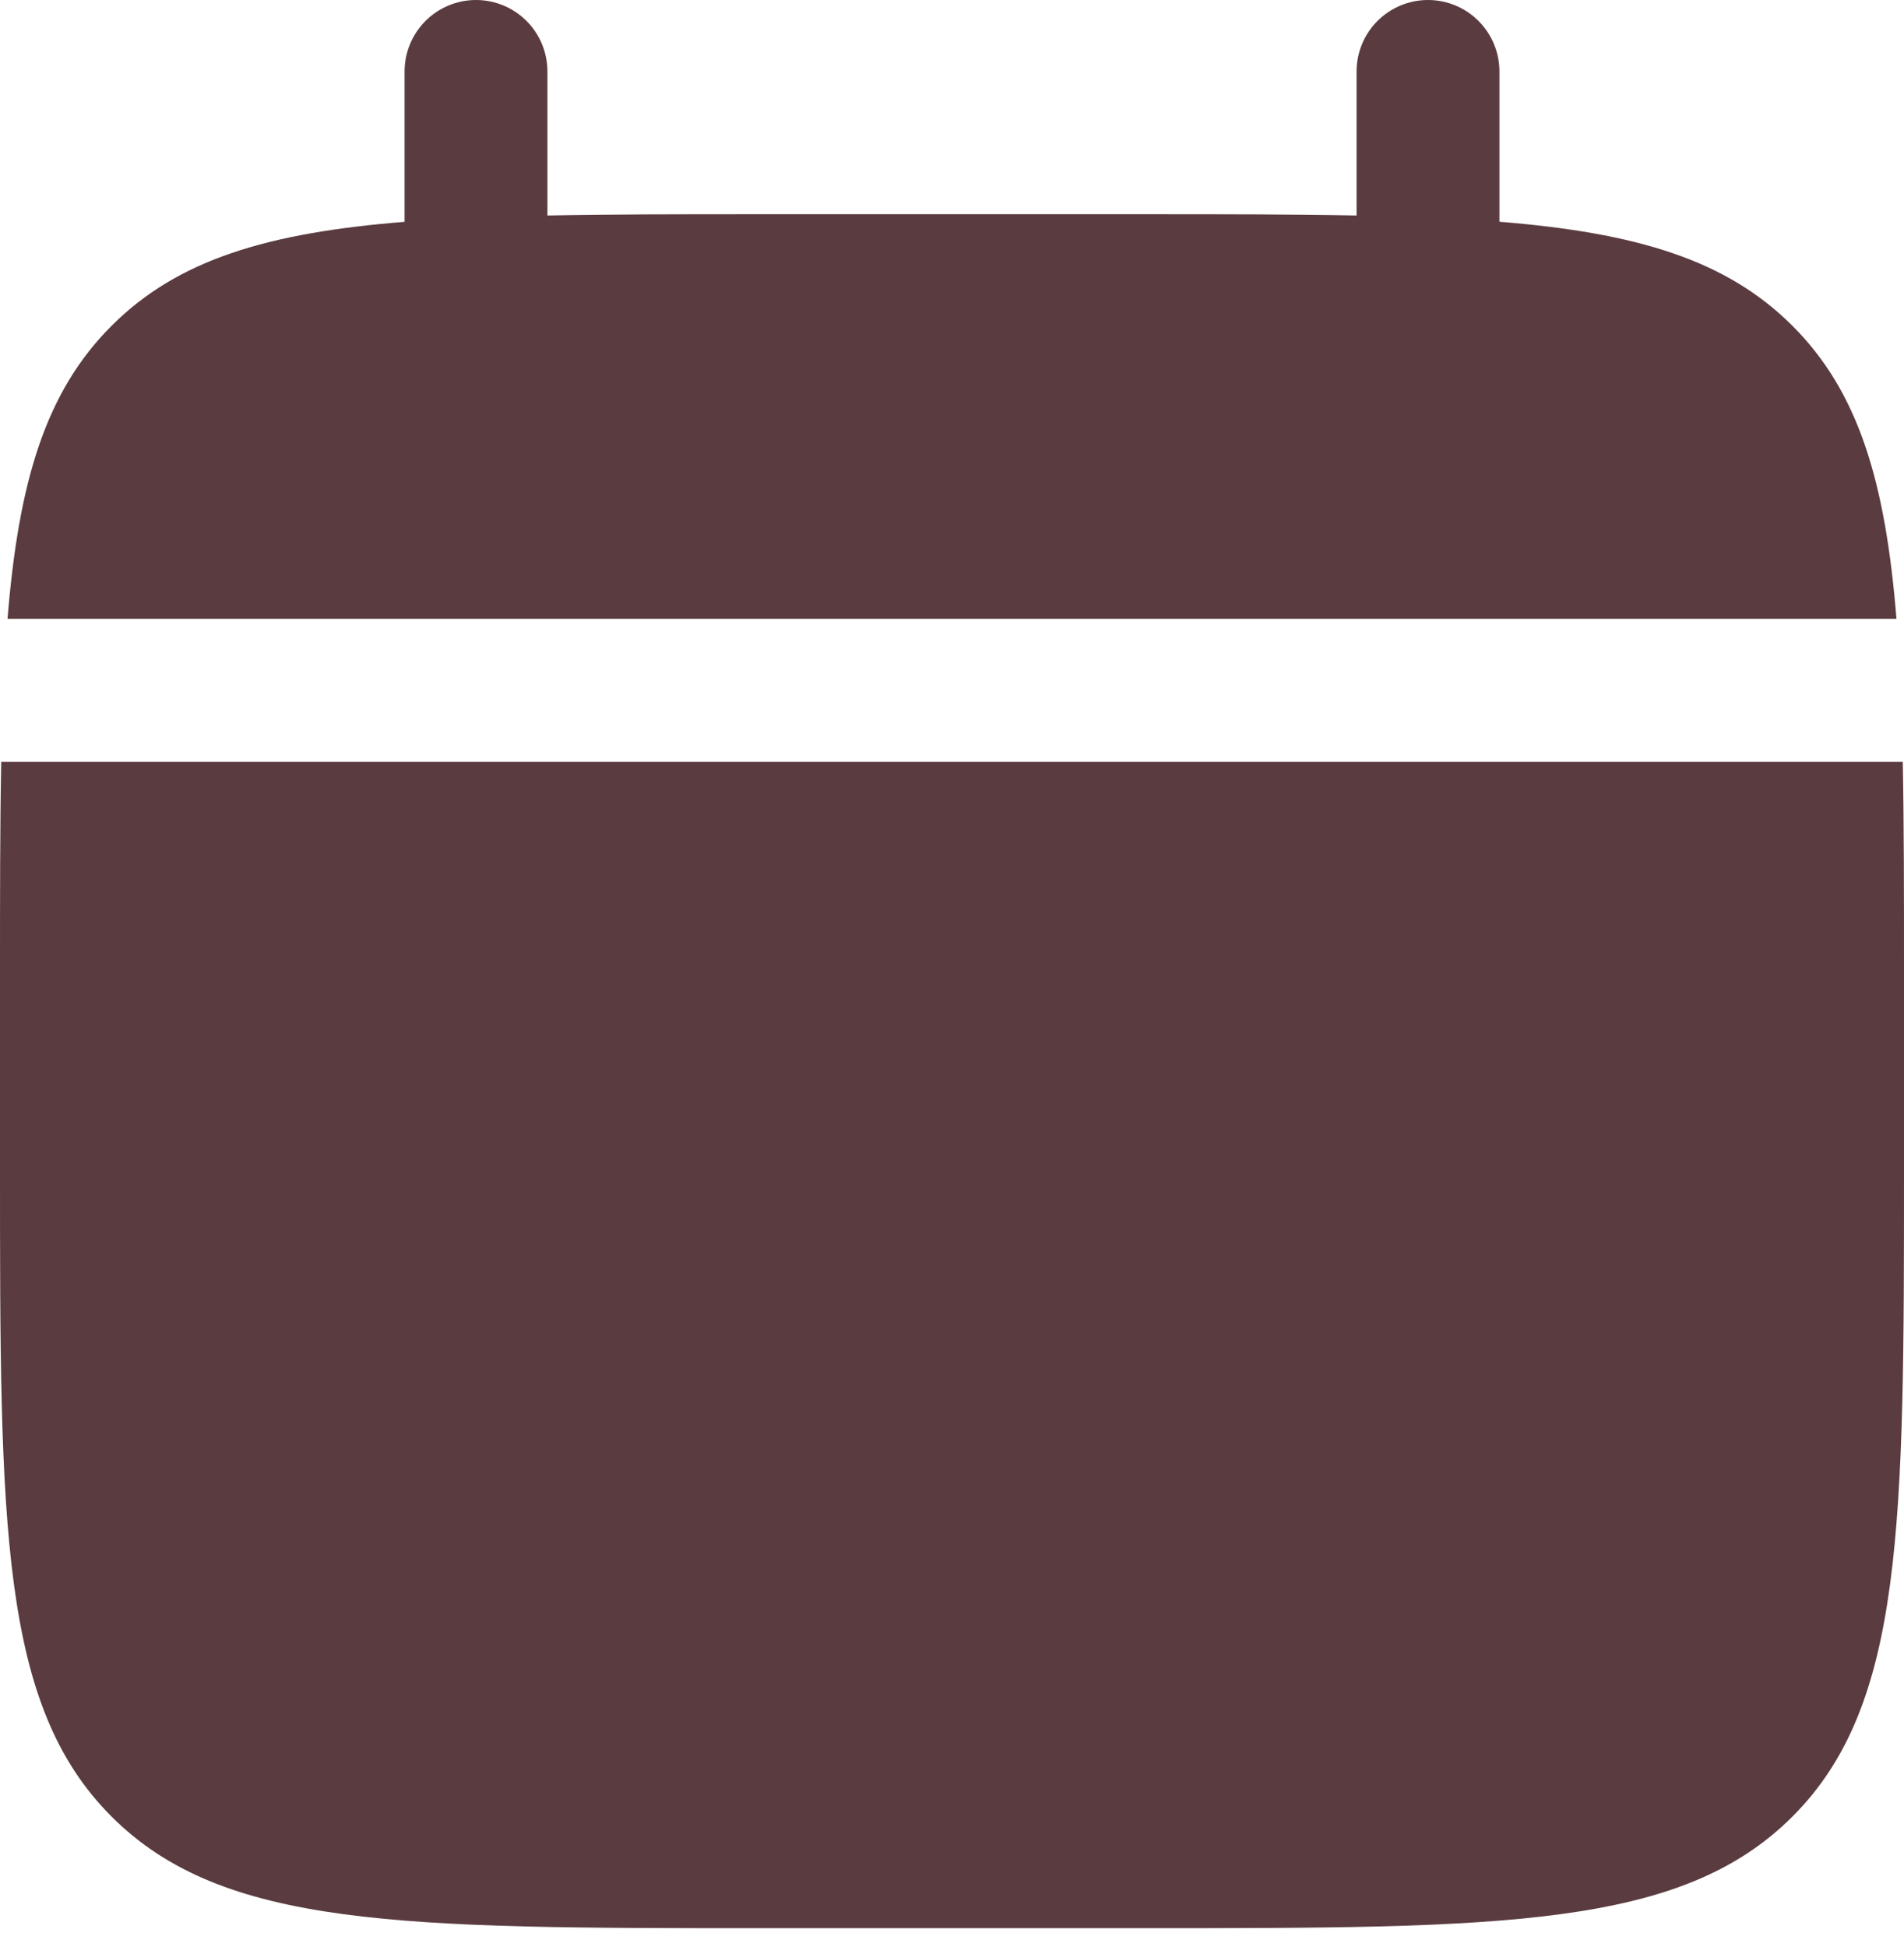 <?xml version="1.0" encoding="UTF-8"?> <svg xmlns="http://www.w3.org/2000/svg" width="45" height="46" viewBox="0 0 45 46" fill="none"><path d="M12.938 1.688C12.938 1.24 12.76 0.811 12.443 0.494C12.127 0.178 11.698 0 11.25 0C10.802 0 10.373 0.178 10.057 0.494C9.74 0.811 9.562 1.24 9.562 1.688V5.242C6.322 5.501 4.198 6.136 2.637 7.699C1.073 9.261 0.439 11.387 0.178 14.625H44.822C44.561 11.385 43.927 9.261 42.363 7.699C40.801 6.136 38.675 5.501 35.438 5.24V1.688C35.438 1.24 35.26 0.811 34.943 0.494C34.627 0.178 34.197 0 33.75 0C33.303 0 32.873 0.178 32.557 0.494C32.24 0.811 32.062 1.24 32.062 1.688V5.092C30.566 5.062 28.888 5.062 27 5.062H18C16.112 5.062 14.434 5.062 12.938 5.092V1.688Z" fill="#5A3B3F"></path><path fill-rule="evenodd" clip-rule="evenodd" d="M45 23.064C45 21.176 45 19.497 44.971 18.001H0.029C2.51457e-08 19.497 0 21.176 0 23.064V27.564C0 36.048 -2.68221e-07 40.292 2.637 42.926C5.272 45.563 9.515 45.563 18 45.563H27C35.485 45.563 39.728 45.563 42.363 42.926C45 40.292 45 36.048 45 27.564V23.064Z" fill="#5A3B3F"></path></svg> 